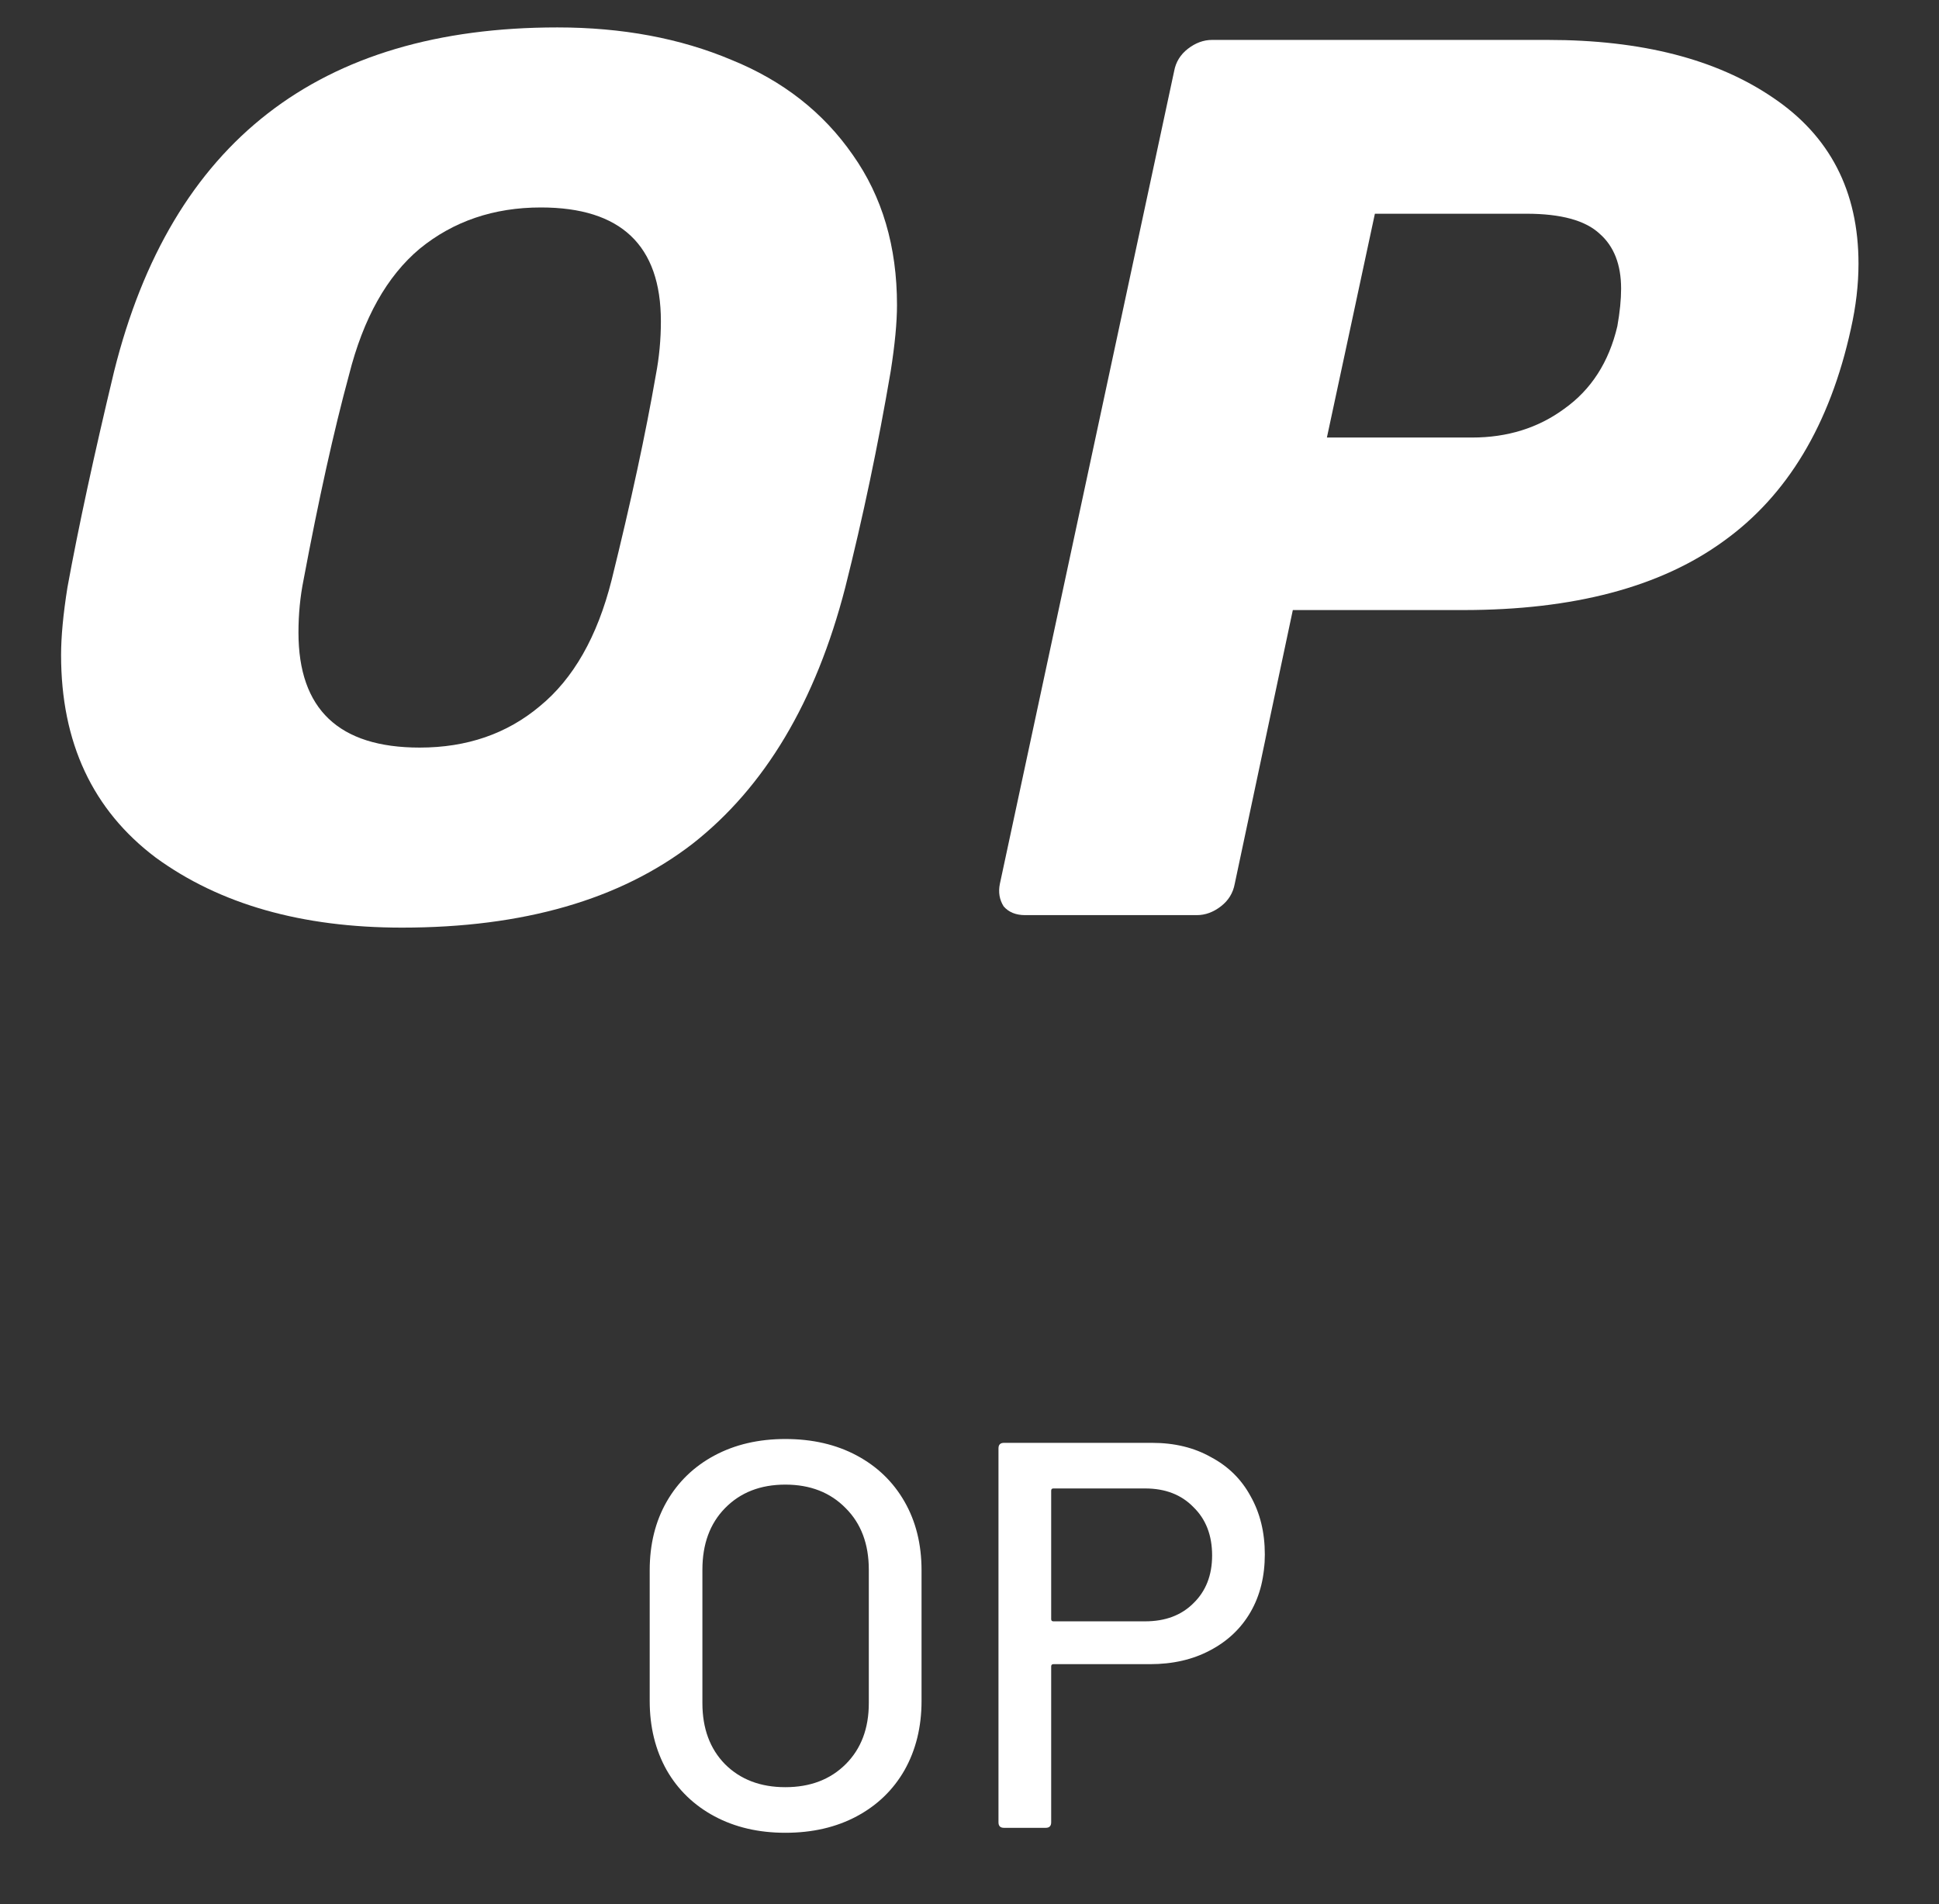 <svg width="56" height="55" viewBox="0 0 56 55" fill="none" xmlns="http://www.w3.org/2000/svg">
<rect x="0" y="0" width="56" height="55" fill="#333333" stroke="none"/>
<g clip-path="url(#clip0_1465_10861)">
<path d="M11.611 26.792C8.718 26.792 6.347 26.118 4.499 24.77C2.676 23.398 1.764 21.448 1.764 18.92C1.764 18.39 1.825 17.74 1.947 16.97C2.263 15.236 2.713 13.154 3.296 10.723C4.949 4.102 9.216 0.792 16.096 0.792C17.968 0.792 19.646 1.105 21.129 1.731C22.612 2.333 23.779 3.248 24.63 4.475C25.481 5.679 25.906 7.123 25.906 8.809C25.906 9.314 25.845 9.952 25.724 10.723C25.359 12.865 24.921 14.948 24.411 16.97C23.56 20.268 22.089 22.735 19.998 24.373C17.907 25.985 15.112 26.792 11.611 26.792ZM12.121 21.592C13.483 21.592 14.637 21.195 15.586 20.4C16.558 19.606 17.251 18.39 17.664 16.753C18.224 14.49 18.649 12.516 18.941 10.831C19.038 10.325 19.087 9.808 19.087 9.278C19.087 7.087 17.932 5.992 15.622 5.992C14.261 5.992 13.094 6.389 12.121 7.184C11.173 7.978 10.492 9.194 10.079 10.831C9.641 12.444 9.204 14.418 8.766 16.753C8.669 17.235 8.62 17.74 8.62 18.27C8.62 20.485 9.787 21.592 12.121 21.592Z" fill="white"/>
<path d="M29.607 26.431C29.339 26.431 29.132 26.347 28.986 26.178C28.865 25.986 28.828 25.769 28.877 25.528L33.91 2.056C33.958 1.791 34.092 1.575 34.311 1.406C34.53 1.238 34.761 1.153 35.004 1.153H44.704C47.403 1.153 49.566 1.707 51.195 2.814C52.849 3.922 53.675 5.523 53.675 7.617C53.675 8.219 53.602 8.845 53.456 9.495C52.849 12.264 51.621 14.31 49.773 15.634C47.95 16.958 45.446 17.62 42.261 17.62H37.338L35.66 25.528C35.611 25.793 35.478 26.01 35.259 26.178C35.04 26.347 34.809 26.431 34.566 26.431H29.607ZM42.516 12.637C43.537 12.637 44.425 12.36 45.178 11.806C45.956 11.252 46.467 10.458 46.71 9.423C46.783 9.014 46.819 8.652 46.819 8.339C46.819 7.641 46.612 7.112 46.199 6.751C45.786 6.365 45.081 6.173 44.084 6.173H39.708L38.322 12.637H42.516Z" fill="white"/>
</g>
<path d="M22.681 52.935C21.91 52.935 21.227 52.776 20.635 52.459C20.043 52.142 19.583 51.698 19.255 51.127C18.928 50.545 18.764 49.879 18.764 49.128V45.353C18.764 44.602 18.928 43.941 19.255 43.37C19.583 42.799 20.043 42.355 20.635 42.038C21.227 41.721 21.91 41.562 22.681 41.562C23.464 41.562 24.151 41.721 24.743 42.038C25.335 42.355 25.796 42.799 26.123 43.37C26.451 43.941 26.615 44.602 26.615 45.353V49.128C26.615 49.879 26.451 50.545 26.123 51.127C25.796 51.698 25.335 52.142 24.743 52.459C24.151 52.776 23.464 52.935 22.681 52.935ZM22.681 51.618C23.4 51.618 23.982 51.396 24.426 50.952C24.87 50.508 25.092 49.921 25.092 49.191V45.337C25.092 44.597 24.87 44.005 24.426 43.561C23.982 43.106 23.4 42.879 22.681 42.879C21.962 42.879 21.381 43.106 20.937 43.561C20.503 44.005 20.286 44.597 20.286 45.337V49.191C20.286 49.921 20.503 50.508 20.937 50.952C21.381 51.396 21.962 51.618 22.681 51.618ZM33.278 41.673C33.923 41.673 34.489 41.811 34.975 42.086C35.472 42.35 35.853 42.725 36.117 43.212C36.392 43.698 36.529 44.259 36.529 44.893C36.529 45.528 36.392 46.083 36.117 46.559C35.842 47.034 35.451 47.404 34.943 47.669C34.446 47.933 33.87 48.065 33.214 48.065H30.423C30.381 48.065 30.359 48.087 30.359 48.129V52.633C30.359 52.739 30.306 52.792 30.201 52.792H28.995C28.89 52.792 28.837 52.739 28.837 52.633V41.832C28.837 41.726 28.89 41.673 28.995 41.673H33.278ZM33.072 46.828C33.653 46.828 34.118 46.654 34.467 46.305C34.827 45.956 35.007 45.496 35.007 44.925C35.007 44.343 34.827 43.878 34.467 43.529C34.118 43.169 33.653 42.99 33.072 42.99H30.423C30.381 42.99 30.359 43.011 30.359 43.053V46.765C30.359 46.807 30.381 46.828 30.423 46.828H33.072Z" fill="white"/>
<defs>
<clipPath id="clip0_1465_10861">
<rect width="52" height="26" fill="white" transform="translate(1.764 0.792)"/>
</clipPath>
</defs>
</svg>
